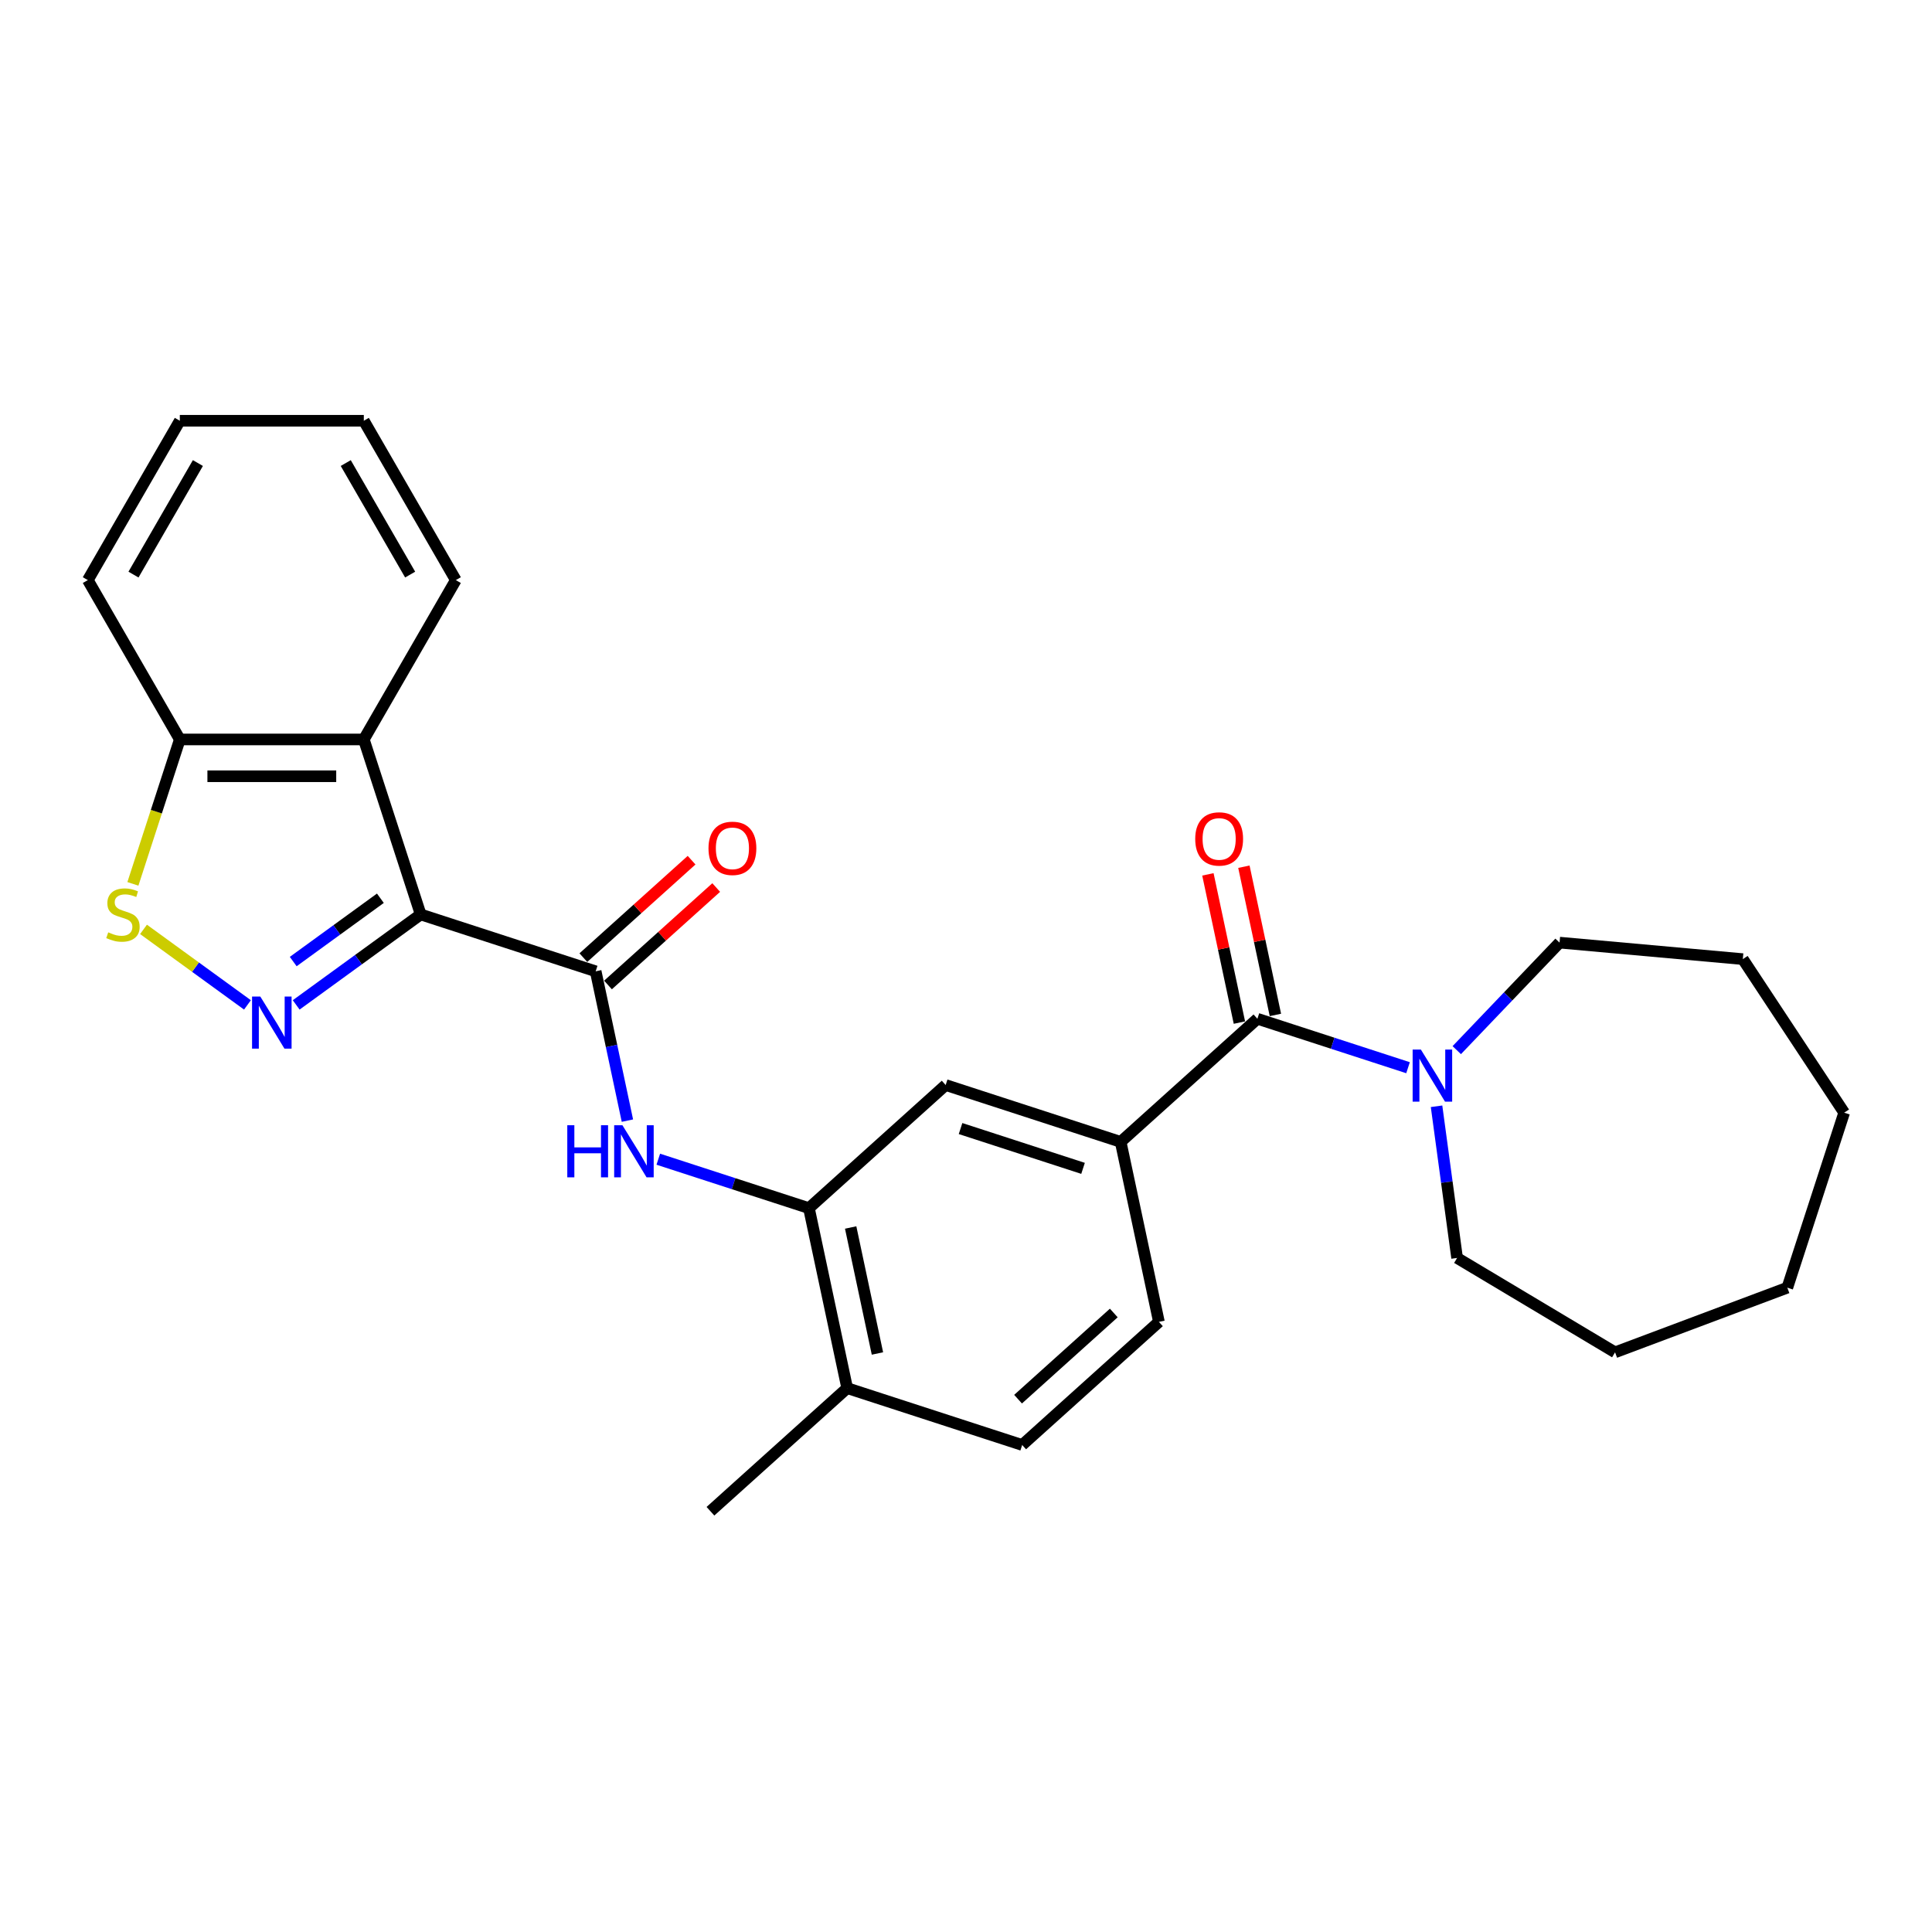 <?xml version='1.0' encoding='iso-8859-1'?>
<svg version='1.1' baseProfile='full'
              xmlns='http://www.w3.org/2000/svg'
                      xmlns:rdkit='http://www.rdkit.org/xml'
                      xmlns:xlink='http://www.w3.org/1999/xlink'
                  xml:space='preserve'
width='1000px' height='1000px' viewBox='0 0 1000 1000'>
<!-- END OF HEADER -->
<rect style='opacity:1.0;fill:#FFFFFF;stroke:none' width='1000' height='1000' x='0' y='0'> </rect>
<path class='bond-0' d='M 217.743,473.316 L 185.523,496.726' style='fill:none;fill-rule:evenodd;stroke:#000000;stroke-width:6px;stroke-linecap:butt;stroke-linejoin:miter;stroke-opacity:1' />
<path class='bond-0' d='M 185.523,496.726 L 153.303,520.135' style='fill:none;fill-rule:evenodd;stroke:#0000FF;stroke-width:6px;stroke-linecap:butt;stroke-linejoin:miter;stroke-opacity:1' />
<path class='bond-0' d='M 196.881,464.929 L 174.327,481.316' style='fill:none;fill-rule:evenodd;stroke:#000000;stroke-width:6px;stroke-linecap:butt;stroke-linejoin:miter;stroke-opacity:1' />
<path class='bond-0' d='M 174.327,481.316 L 151.773,497.702' style='fill:none;fill-rule:evenodd;stroke:#0000FF;stroke-width:6px;stroke-linecap:butt;stroke-linejoin:miter;stroke-opacity:1' />
<path class='bond-1' d='M 217.743,473.316 L 308.321,502.747' style='fill:none;fill-rule:evenodd;stroke:#000000;stroke-width:6px;stroke-linecap:butt;stroke-linejoin:miter;stroke-opacity:1' />
<path class='bond-2' d='M 217.743,473.316 L 188.313,382.739' style='fill:none;fill-rule:evenodd;stroke:#000000;stroke-width:6px;stroke-linecap:butt;stroke-linejoin:miter;stroke-opacity:1' />
<path class='bond-4' d='M 128.084,520.135 L 101.183,500.59' style='fill:none;fill-rule:evenodd;stroke:#0000FF;stroke-width:6px;stroke-linecap:butt;stroke-linejoin:miter;stroke-opacity:1' />
<path class='bond-4' d='M 101.183,500.59 L 74.282,481.046' style='fill:none;fill-rule:evenodd;stroke:#CCCC00;stroke-width:6px;stroke-linecap:butt;stroke-linejoin:miter;stroke-opacity:1' />
<path class='bond-5' d='M 308.321,502.747 L 316.535,541.392' style='fill:none;fill-rule:evenodd;stroke:#000000;stroke-width:6px;stroke-linecap:butt;stroke-linejoin:miter;stroke-opacity:1' />
<path class='bond-5' d='M 316.535,541.392 L 324.749,580.038' style='fill:none;fill-rule:evenodd;stroke:#0000FF;stroke-width:6px;stroke-linecap:butt;stroke-linejoin:miter;stroke-opacity:1' />
<path class='bond-11' d='M 314.694,509.824 L 342.701,484.607' style='fill:none;fill-rule:evenodd;stroke:#000000;stroke-width:6px;stroke-linecap:butt;stroke-linejoin:miter;stroke-opacity:1' />
<path class='bond-11' d='M 342.701,484.607 L 370.708,459.389' style='fill:none;fill-rule:evenodd;stroke:#FF0000;stroke-width:6px;stroke-linecap:butt;stroke-linejoin:miter;stroke-opacity:1' />
<path class='bond-11' d='M 301.948,495.669 L 329.955,470.451' style='fill:none;fill-rule:evenodd;stroke:#000000;stroke-width:6px;stroke-linecap:butt;stroke-linejoin:miter;stroke-opacity:1' />
<path class='bond-11' d='M 329.955,470.451 L 357.962,445.234' style='fill:none;fill-rule:evenodd;stroke:#FF0000;stroke-width:6px;stroke-linecap:butt;stroke-linejoin:miter;stroke-opacity:1' />
<path class='bond-10' d='M 188.313,382.739 L 93.074,382.739' style='fill:none;fill-rule:evenodd;stroke:#000000;stroke-width:6px;stroke-linecap:butt;stroke-linejoin:miter;stroke-opacity:1' />
<path class='bond-10' d='M 174.027,401.787 L 107.36,401.787' style='fill:none;fill-rule:evenodd;stroke:#000000;stroke-width:6px;stroke-linecap:butt;stroke-linejoin:miter;stroke-opacity:1' />
<path class='bond-16' d='M 188.313,382.739 L 235.932,300.26' style='fill:none;fill-rule:evenodd;stroke:#000000;stroke-width:6px;stroke-linecap:butt;stroke-linejoin:miter;stroke-opacity:1' />
<path class='bond-3' d='M 650.83,527.311 L 580.053,591.038' style='fill:none;fill-rule:evenodd;stroke:#000000;stroke-width:6px;stroke-linecap:butt;stroke-linejoin:miter;stroke-opacity:1' />
<path class='bond-6' d='M 650.83,527.311 L 689.814,539.977' style='fill:none;fill-rule:evenodd;stroke:#000000;stroke-width:6px;stroke-linecap:butt;stroke-linejoin:miter;stroke-opacity:1' />
<path class='bond-6' d='M 689.814,539.977 L 728.798,552.644' style='fill:none;fill-rule:evenodd;stroke:#0000FF;stroke-width:6px;stroke-linecap:butt;stroke-linejoin:miter;stroke-opacity:1' />
<path class='bond-12' d='M 660.145,525.331 L 651.992,486.971' style='fill:none;fill-rule:evenodd;stroke:#000000;stroke-width:6px;stroke-linecap:butt;stroke-linejoin:miter;stroke-opacity:1' />
<path class='bond-12' d='M 651.992,486.971 L 643.838,448.611' style='fill:none;fill-rule:evenodd;stroke:#FF0000;stroke-width:6px;stroke-linecap:butt;stroke-linejoin:miter;stroke-opacity:1' />
<path class='bond-12' d='M 641.514,529.291 L 633.36,490.931' style='fill:none;fill-rule:evenodd;stroke:#000000;stroke-width:6px;stroke-linecap:butt;stroke-linejoin:miter;stroke-opacity:1' />
<path class='bond-12' d='M 633.36,490.931 L 625.207,452.571' style='fill:none;fill-rule:evenodd;stroke:#FF0000;stroke-width:6px;stroke-linecap:butt;stroke-linejoin:miter;stroke-opacity:1' />
<path class='bond-27' d='M 68.787,457.488 L 80.93,420.113' style='fill:none;fill-rule:evenodd;stroke:#CCCC00;stroke-width:6px;stroke-linecap:butt;stroke-linejoin:miter;stroke-opacity:1' />
<path class='bond-27' d='M 80.93,420.113 L 93.074,382.739' style='fill:none;fill-rule:evenodd;stroke:#000000;stroke-width:6px;stroke-linecap:butt;stroke-linejoin:miter;stroke-opacity:1' />
<path class='bond-8' d='M 340.732,600.002 L 379.716,612.668' style='fill:none;fill-rule:evenodd;stroke:#0000FF;stroke-width:6px;stroke-linecap:butt;stroke-linejoin:miter;stroke-opacity:1' />
<path class='bond-8' d='M 379.716,612.668 L 418.7,625.335' style='fill:none;fill-rule:evenodd;stroke:#000000;stroke-width:6px;stroke-linecap:butt;stroke-linejoin:miter;stroke-opacity:1' />
<path class='bond-17' d='M 754.017,543.553 L 780.62,515.728' style='fill:none;fill-rule:evenodd;stroke:#0000FF;stroke-width:6px;stroke-linecap:butt;stroke-linejoin:miter;stroke-opacity:1' />
<path class='bond-17' d='M 780.62,515.728 L 807.223,487.903' style='fill:none;fill-rule:evenodd;stroke:#000000;stroke-width:6px;stroke-linecap:butt;stroke-linejoin:miter;stroke-opacity:1' />
<path class='bond-18' d='M 743.556,572.608 L 748.874,611.863' style='fill:none;fill-rule:evenodd;stroke:#0000FF;stroke-width:6px;stroke-linecap:butt;stroke-linejoin:miter;stroke-opacity:1' />
<path class='bond-18' d='M 748.874,611.863 L 754.191,651.118' style='fill:none;fill-rule:evenodd;stroke:#000000;stroke-width:6px;stroke-linecap:butt;stroke-linejoin:miter;stroke-opacity:1' />
<path class='bond-7' d='M 580.053,591.038 L 489.476,561.608' style='fill:none;fill-rule:evenodd;stroke:#000000;stroke-width:6px;stroke-linecap:butt;stroke-linejoin:miter;stroke-opacity:1' />
<path class='bond-7' d='M 560.581,604.739 L 497.176,584.138' style='fill:none;fill-rule:evenodd;stroke:#000000;stroke-width:6px;stroke-linecap:butt;stroke-linejoin:miter;stroke-opacity:1' />
<path class='bond-29' d='M 580.053,591.038 L 599.855,684.196' style='fill:none;fill-rule:evenodd;stroke:#000000;stroke-width:6px;stroke-linecap:butt;stroke-linejoin:miter;stroke-opacity:1' />
<path class='bond-9' d='M 418.7,625.335 L 489.476,561.608' style='fill:none;fill-rule:evenodd;stroke:#000000;stroke-width:6px;stroke-linecap:butt;stroke-linejoin:miter;stroke-opacity:1' />
<path class='bond-13' d='M 418.7,625.335 L 438.501,718.493' style='fill:none;fill-rule:evenodd;stroke:#000000;stroke-width:6px;stroke-linecap:butt;stroke-linejoin:miter;stroke-opacity:1' />
<path class='bond-13' d='M 440.301,635.348 L 454.162,700.559' style='fill:none;fill-rule:evenodd;stroke:#000000;stroke-width:6px;stroke-linecap:butt;stroke-linejoin:miter;stroke-opacity:1' />
<path class='bond-19' d='M 93.074,382.739 L 45.455,300.26' style='fill:none;fill-rule:evenodd;stroke:#000000;stroke-width:6px;stroke-linecap:butt;stroke-linejoin:miter;stroke-opacity:1' />
<path class='bond-15' d='M 438.501,718.493 L 529.078,747.923' style='fill:none;fill-rule:evenodd;stroke:#000000;stroke-width:6px;stroke-linecap:butt;stroke-linejoin:miter;stroke-opacity:1' />
<path class='bond-20' d='M 438.501,718.493 L 367.725,782.22' style='fill:none;fill-rule:evenodd;stroke:#000000;stroke-width:6px;stroke-linecap:butt;stroke-linejoin:miter;stroke-opacity:1' />
<path class='bond-14' d='M 599.855,684.196 L 529.078,747.923' style='fill:none;fill-rule:evenodd;stroke:#000000;stroke-width:6px;stroke-linecap:butt;stroke-linejoin:miter;stroke-opacity:1' />
<path class='bond-14' d='M 576.493,679.6 L 526.949,724.209' style='fill:none;fill-rule:evenodd;stroke:#000000;stroke-width:6px;stroke-linecap:butt;stroke-linejoin:miter;stroke-opacity:1' />
<path class='bond-21' d='M 235.932,300.26 L 188.313,217.78' style='fill:none;fill-rule:evenodd;stroke:#000000;stroke-width:6px;stroke-linecap:butt;stroke-linejoin:miter;stroke-opacity:1' />
<path class='bond-21' d='M 212.293,297.412 L 178.96,239.676' style='fill:none;fill-rule:evenodd;stroke:#000000;stroke-width:6px;stroke-linecap:butt;stroke-linejoin:miter;stroke-opacity:1' />
<path class='bond-22' d='M 807.223,487.903 L 902.079,496.44' style='fill:none;fill-rule:evenodd;stroke:#000000;stroke-width:6px;stroke-linecap:butt;stroke-linejoin:miter;stroke-opacity:1' />
<path class='bond-23' d='M 754.191,651.118 L 835.949,699.966' style='fill:none;fill-rule:evenodd;stroke:#000000;stroke-width:6px;stroke-linecap:butt;stroke-linejoin:miter;stroke-opacity:1' />
<path class='bond-28' d='M 45.455,300.26 L 93.074,217.78' style='fill:none;fill-rule:evenodd;stroke:#000000;stroke-width:6px;stroke-linecap:butt;stroke-linejoin:miter;stroke-opacity:1' />
<path class='bond-28' d='M 69.093,297.412 L 102.427,239.676' style='fill:none;fill-rule:evenodd;stroke:#000000;stroke-width:6px;stroke-linecap:butt;stroke-linejoin:miter;stroke-opacity:1' />
<path class='bond-24' d='M 188.313,217.78 L 93.074,217.78' style='fill:none;fill-rule:evenodd;stroke:#000000;stroke-width:6px;stroke-linecap:butt;stroke-linejoin:miter;stroke-opacity:1' />
<path class='bond-25' d='M 902.079,496.44 L 954.545,575.924' style='fill:none;fill-rule:evenodd;stroke:#000000;stroke-width:6px;stroke-linecap:butt;stroke-linejoin:miter;stroke-opacity:1' />
<path class='bond-26' d='M 835.949,699.966 L 925.115,666.502' style='fill:none;fill-rule:evenodd;stroke:#000000;stroke-width:6px;stroke-linecap:butt;stroke-linejoin:miter;stroke-opacity:1' />
<path class='bond-30' d='M 954.545,575.924 L 925.115,666.502' style='fill:none;fill-rule:evenodd;stroke:#000000;stroke-width:6px;stroke-linecap:butt;stroke-linejoin:miter;stroke-opacity:1' />
<path  class='atom-1' d='M 134.731 515.811
L 143.57 530.096
Q 144.446 531.506, 145.855 534.058
Q 147.265 536.611, 147.341 536.763
L 147.341 515.811
L 150.922 515.811
L 150.922 542.782
L 147.227 542.782
L 137.741 527.163
Q 136.636 525.334, 135.455 523.239
Q 134.312 521.144, 133.97 520.496
L 133.97 542.782
L 130.465 542.782
L 130.465 515.811
L 134.731 515.811
' fill='#0000FF'/>
<path  class='atom-5' d='M 56.024 482.574
Q 56.329 482.688, 57.586 483.221
Q 58.843 483.755, 60.215 484.097
Q 61.624 484.402, 62.996 484.402
Q 65.548 484.402, 67.034 483.183
Q 68.52 481.926, 68.52 479.754
Q 68.52 478.269, 67.758 477.354
Q 67.034 476.44, 65.891 475.945
Q 64.748 475.45, 62.843 474.878
Q 60.444 474.154, 58.996 473.469
Q 57.586 472.783, 56.558 471.335
Q 55.567 469.888, 55.567 467.45
Q 55.567 464.059, 57.853 461.964
Q 60.177 459.869, 64.748 459.869
Q 67.872 459.869, 71.415 461.354
L 70.539 464.288
Q 67.301 462.954, 64.863 462.954
Q 62.234 462.954, 60.786 464.059
Q 59.339 465.126, 59.377 466.992
Q 59.377 468.44, 60.101 469.316
Q 60.863 470.193, 61.929 470.688
Q 63.034 471.183, 64.863 471.754
Q 67.301 472.516, 68.748 473.278
Q 70.196 474.04, 71.225 475.602
Q 72.291 477.126, 72.291 479.754
Q 72.291 483.488, 69.777 485.507
Q 67.301 487.488, 63.148 487.488
Q 60.748 487.488, 58.92 486.955
Q 57.129 486.459, 54.996 485.583
L 56.024 482.574
' fill='#CCCC00'/>
<path  class='atom-6' d='M 293.627 582.419
L 297.284 582.419
L 297.284 593.885
L 311.074 593.885
L 311.074 582.419
L 314.731 582.419
L 314.731 609.39
L 311.074 609.39
L 311.074 596.933
L 297.284 596.933
L 297.284 609.39
L 293.627 609.39
L 293.627 582.419
' fill='#0000FF'/>
<path  class='atom-6' d='M 322.16 582.419
L 330.998 596.704
Q 331.874 598.114, 333.284 600.666
Q 334.694 603.219, 334.77 603.371
L 334.77 582.419
L 338.351 582.419
L 338.351 609.39
L 334.655 609.39
L 325.17 593.771
Q 324.065 591.942, 322.884 589.847
Q 321.741 587.752, 321.398 587.104
L 321.398 609.39
L 317.893 609.39
L 317.893 582.419
L 322.16 582.419
' fill='#0000FF'/>
<path  class='atom-7' d='M 735.445 543.255
L 744.283 557.541
Q 745.16 558.951, 746.569 561.503
Q 747.979 564.056, 748.055 564.208
L 748.055 543.255
L 751.636 543.255
L 751.636 570.227
L 747.941 570.227
L 738.455 554.608
Q 737.35 552.779, 736.169 550.684
Q 735.026 548.589, 734.683 547.941
L 734.683 570.227
L 731.179 570.227
L 731.179 543.255
L 735.445 543.255
' fill='#0000FF'/>
<path  class='atom-12' d='M 366.716 439.096
Q 366.716 432.619, 369.916 429
Q 373.116 425.381, 379.097 425.381
Q 385.078 425.381, 388.278 429
Q 391.478 432.619, 391.478 439.096
Q 391.478 445.648, 388.24 449.382
Q 385.002 453.077, 379.097 453.077
Q 373.154 453.077, 369.916 449.382
Q 366.716 445.686, 366.716 439.096
M 379.097 450.029
Q 383.211 450.029, 385.421 447.286
Q 387.669 444.505, 387.669 439.096
Q 387.669 433.8, 385.421 431.134
Q 383.211 428.429, 379.097 428.429
Q 374.983 428.429, 372.735 431.096
Q 370.526 433.762, 370.526 439.096
Q 370.526 444.543, 372.735 447.286
Q 374.983 450.029, 379.097 450.029
' fill='#FF0000'/>
<path  class='atom-13' d='M 618.647 434.229
Q 618.647 427.753, 621.847 424.134
Q 625.047 420.515, 631.028 420.515
Q 637.009 420.515, 640.209 424.134
Q 643.409 427.753, 643.409 434.229
Q 643.409 440.782, 640.171 444.515
Q 636.933 448.21, 631.028 448.21
Q 625.085 448.21, 621.847 444.515
Q 618.647 440.82, 618.647 434.229
M 631.028 445.163
Q 635.143 445.163, 637.352 442.42
Q 639.6 439.639, 639.6 434.229
Q 639.6 428.934, 637.352 426.267
Q 635.143 423.563, 631.028 423.563
Q 626.914 423.563, 624.666 426.229
Q 622.457 428.896, 622.457 434.229
Q 622.457 439.677, 624.666 442.42
Q 626.914 445.163, 631.028 445.163
' fill='#FF0000'/>
</svg>
